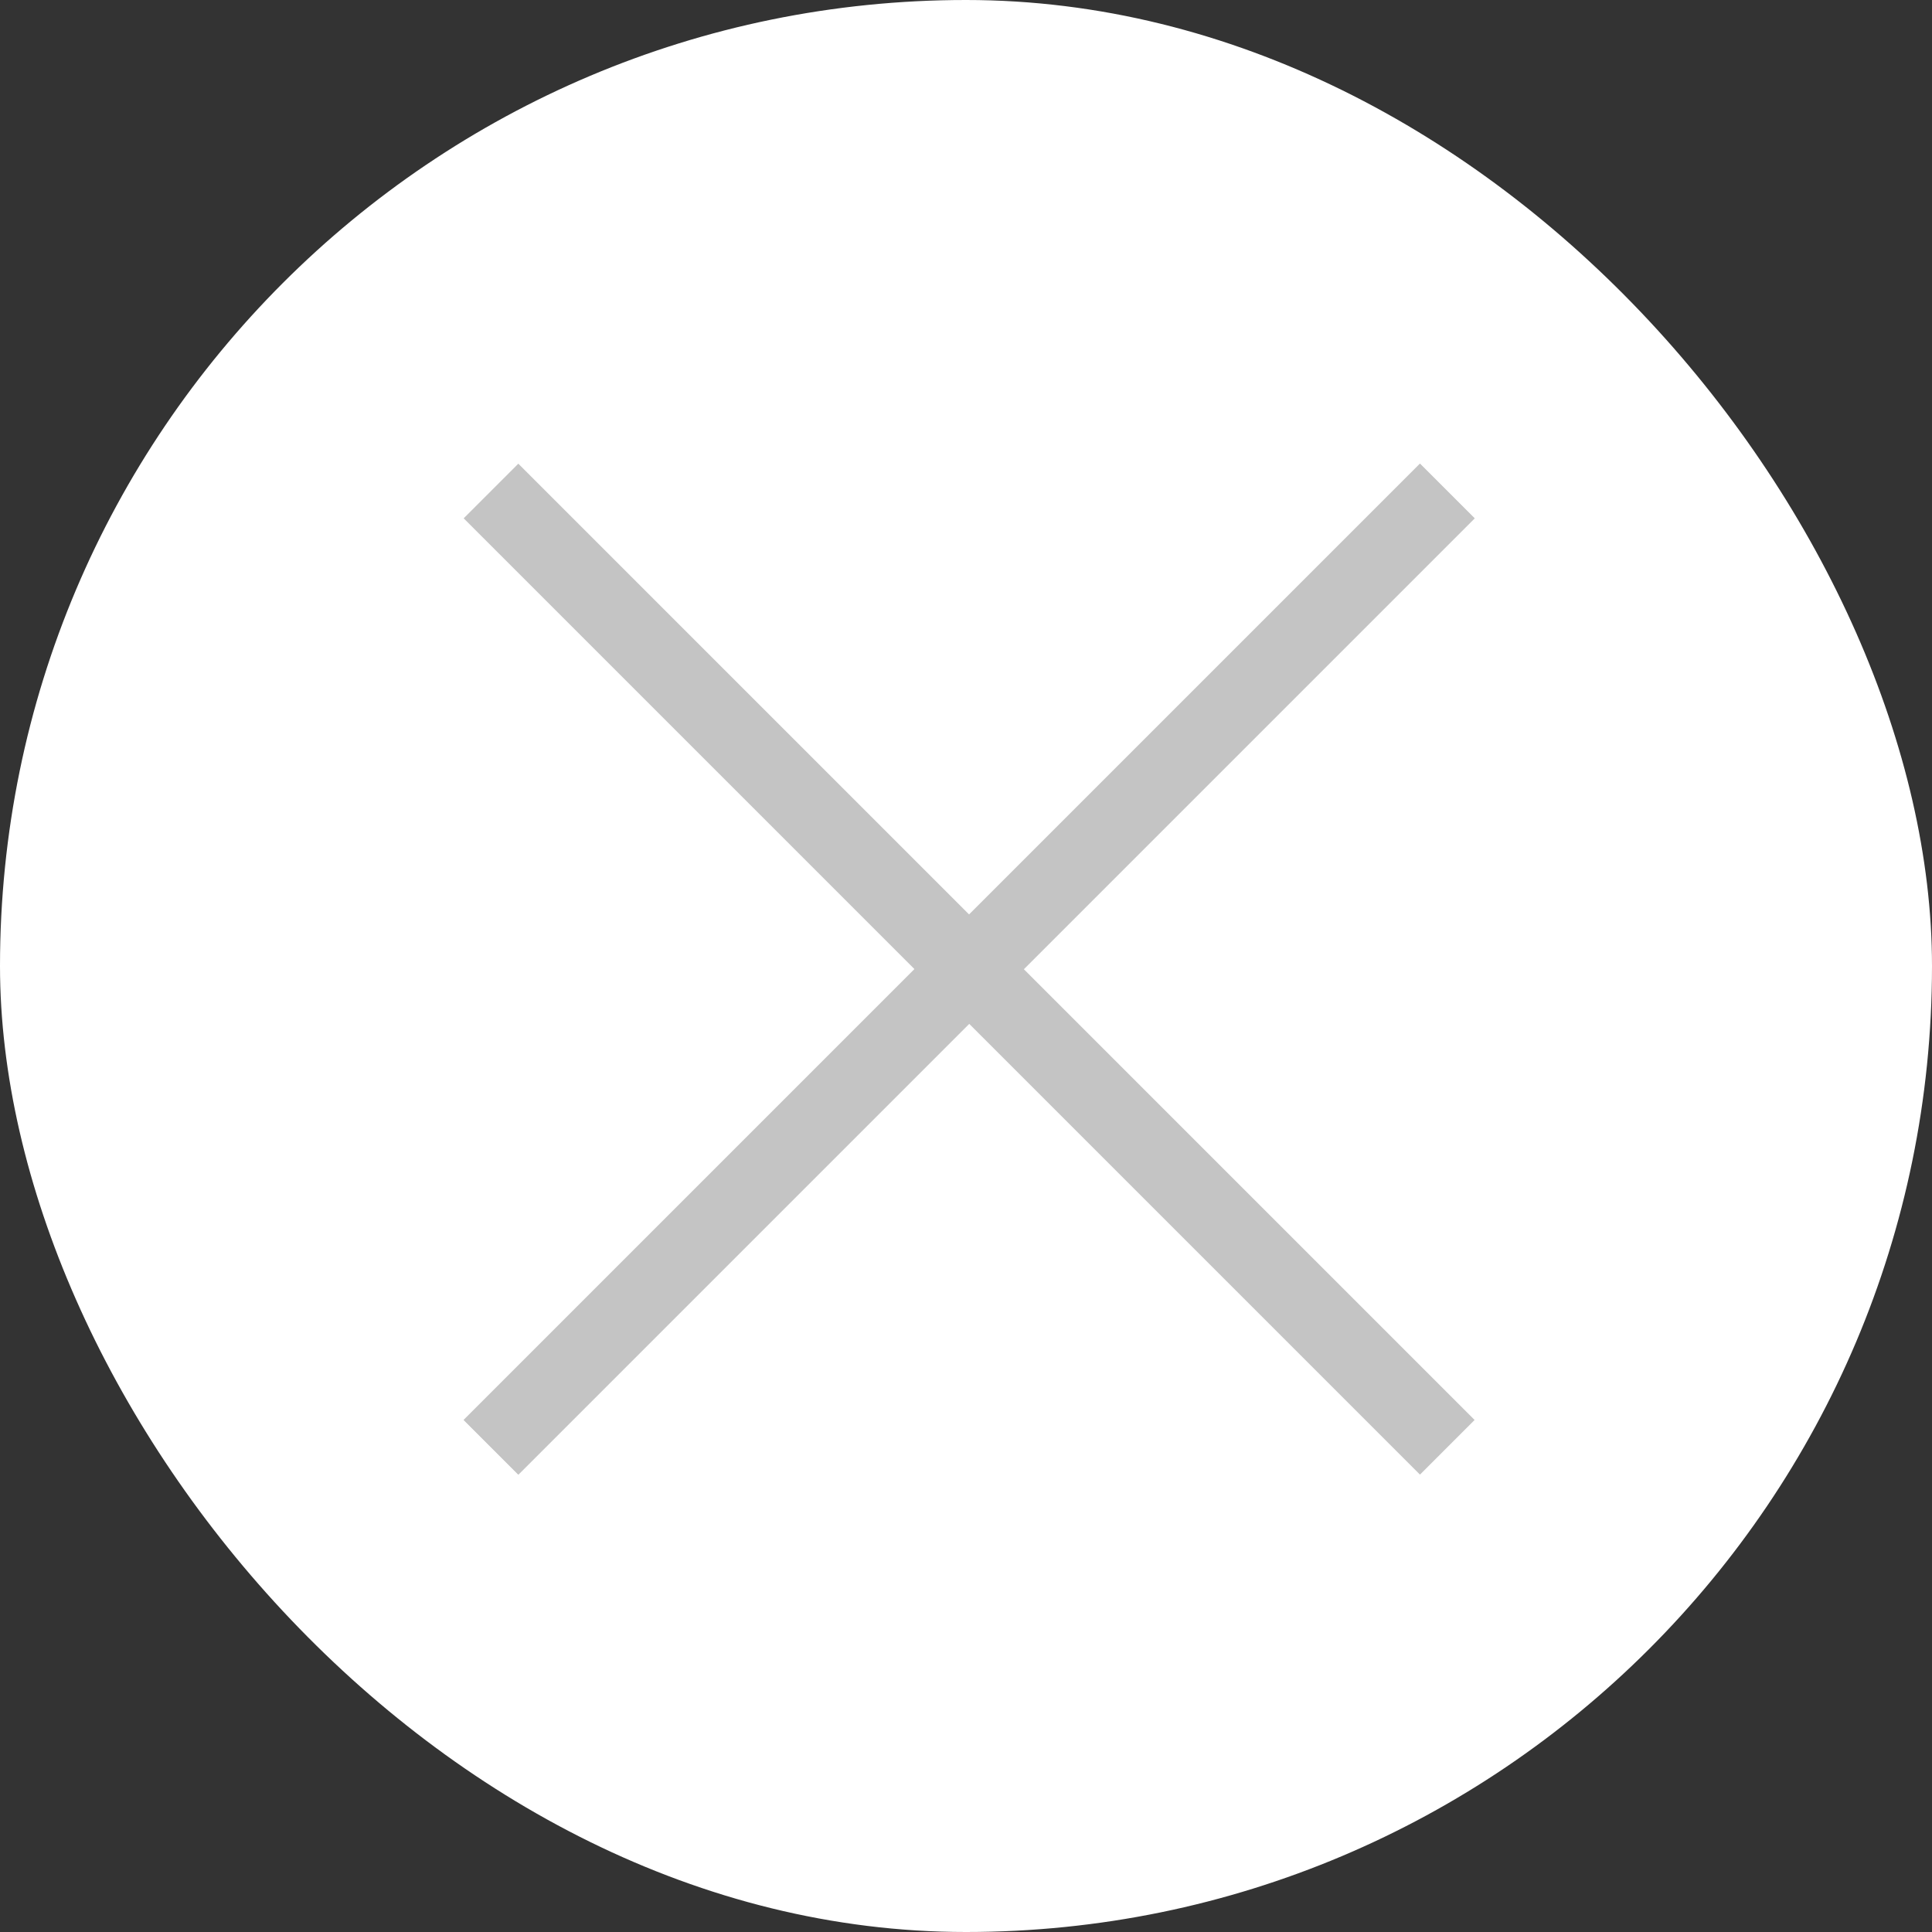 <svg width="100" height="100" viewBox="0 0 100 100" fill="none" xmlns="http://www.w3.org/2000/svg">
<rect x="0" y="0" width="100" height="100" fill="#333333" stroke="none"/>
<rect width="100" height="100" rx="50" fill="white"/>
<path d="M24 73.498L73.498 24L76.326 26.828L26.828 76.326L24 73.498Z" fill="#C4C4C4"/>
<path d="M24 73.498L73.498 24L76.326 26.828L26.828 76.326L24 73.498Z" fill="#C4C4C4"/>
<path d="M73.498 76.326L24 26.828L26.828 24L76.326 73.498L73.498 76.326Z" fill="#C4C4C4"/>
</svg>
